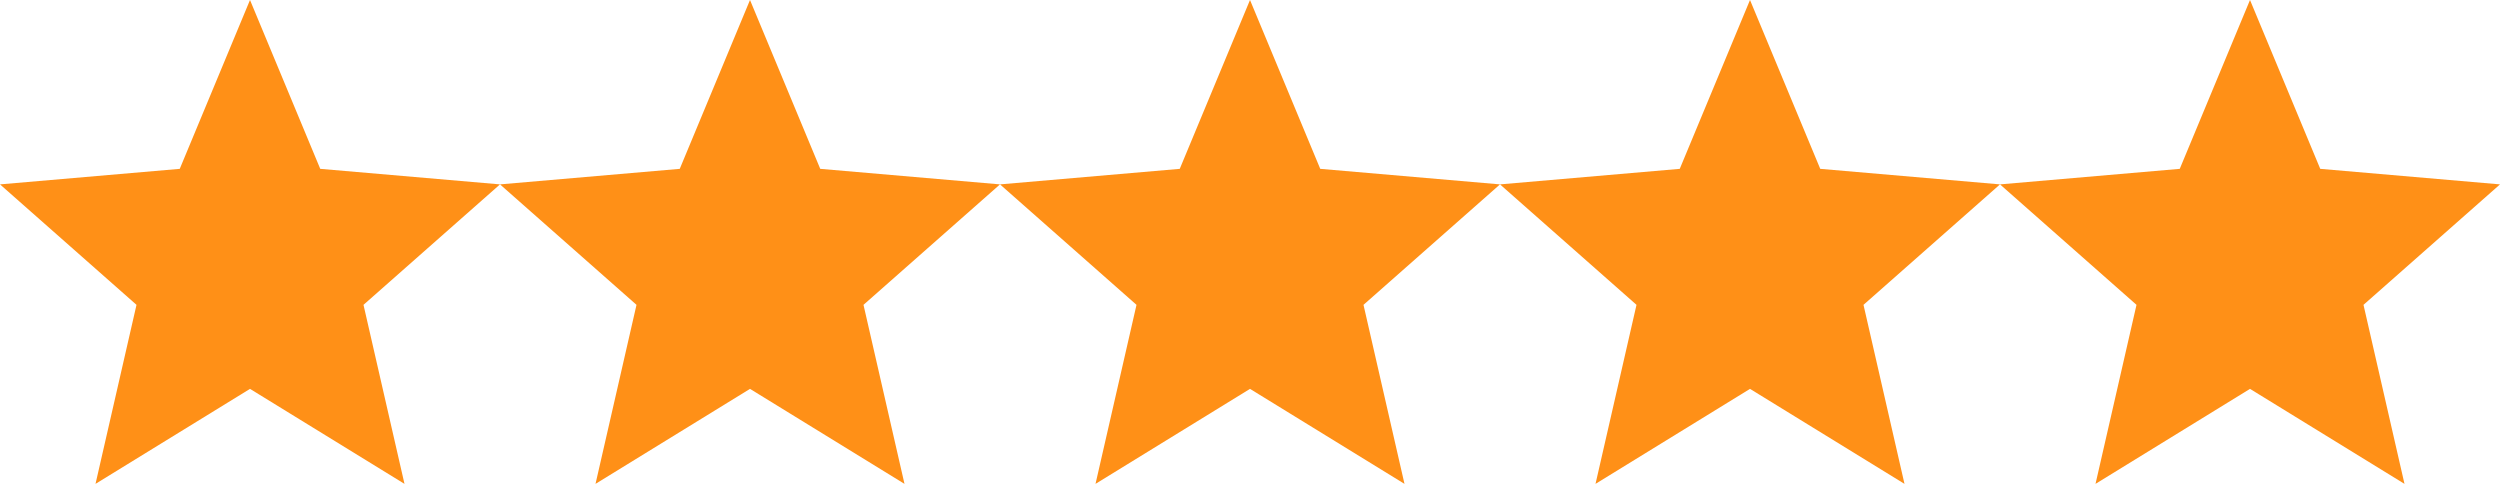 <svg width="93" height="18" viewBox="0 0 93 18" fill="none" xmlns="http://www.w3.org/2000/svg">
<path fill-rule="evenodd" clip-rule="evenodd" d="M83.7 14.466L89.447 18L87.922 11.34L93 6.859L86.313 6.281L83.7 0L81.087 6.281L74.4 6.859L79.478 11.34L77.953 18L83.7 14.466Z" fill="#FF9017"/>
<path fill-rule="evenodd" clip-rule="evenodd" d="M65.1 14.466L70.847 18L69.322 11.34L74.4 6.859L67.713 6.281L65.1 0L62.487 6.281L55.8 6.859L60.878 11.34L59.353 18L65.1 14.466Z" fill="#FF9017"/>
<path fill-rule="evenodd" clip-rule="evenodd" d="M46.5 14.466L52.247 18L50.722 11.34L55.8 6.859L49.113 6.281L46.5 0L43.887 6.281L37.2 6.859L42.278 11.34L40.753 18L46.5 14.466Z" fill="#FF9017"/>
<path fill-rule="evenodd" clip-rule="evenodd" d="M27.9 14.466L33.647 18L32.122 11.34L37.2 6.859L30.513 6.281L27.9 0L25.287 6.281L18.6 6.859L23.678 11.34L22.153 18L27.9 14.466Z" fill="#FF9017"/>
<path fill-rule="evenodd" clip-rule="evenodd" d="M9.3 14.466L15.047 18L13.522 11.34L18.6 6.859L11.913 6.281L9.3 0L6.687 6.281L0 6.859L5.078 11.34L3.553 18L9.3 14.466Z" fill="#FF9017"/>
</svg>
